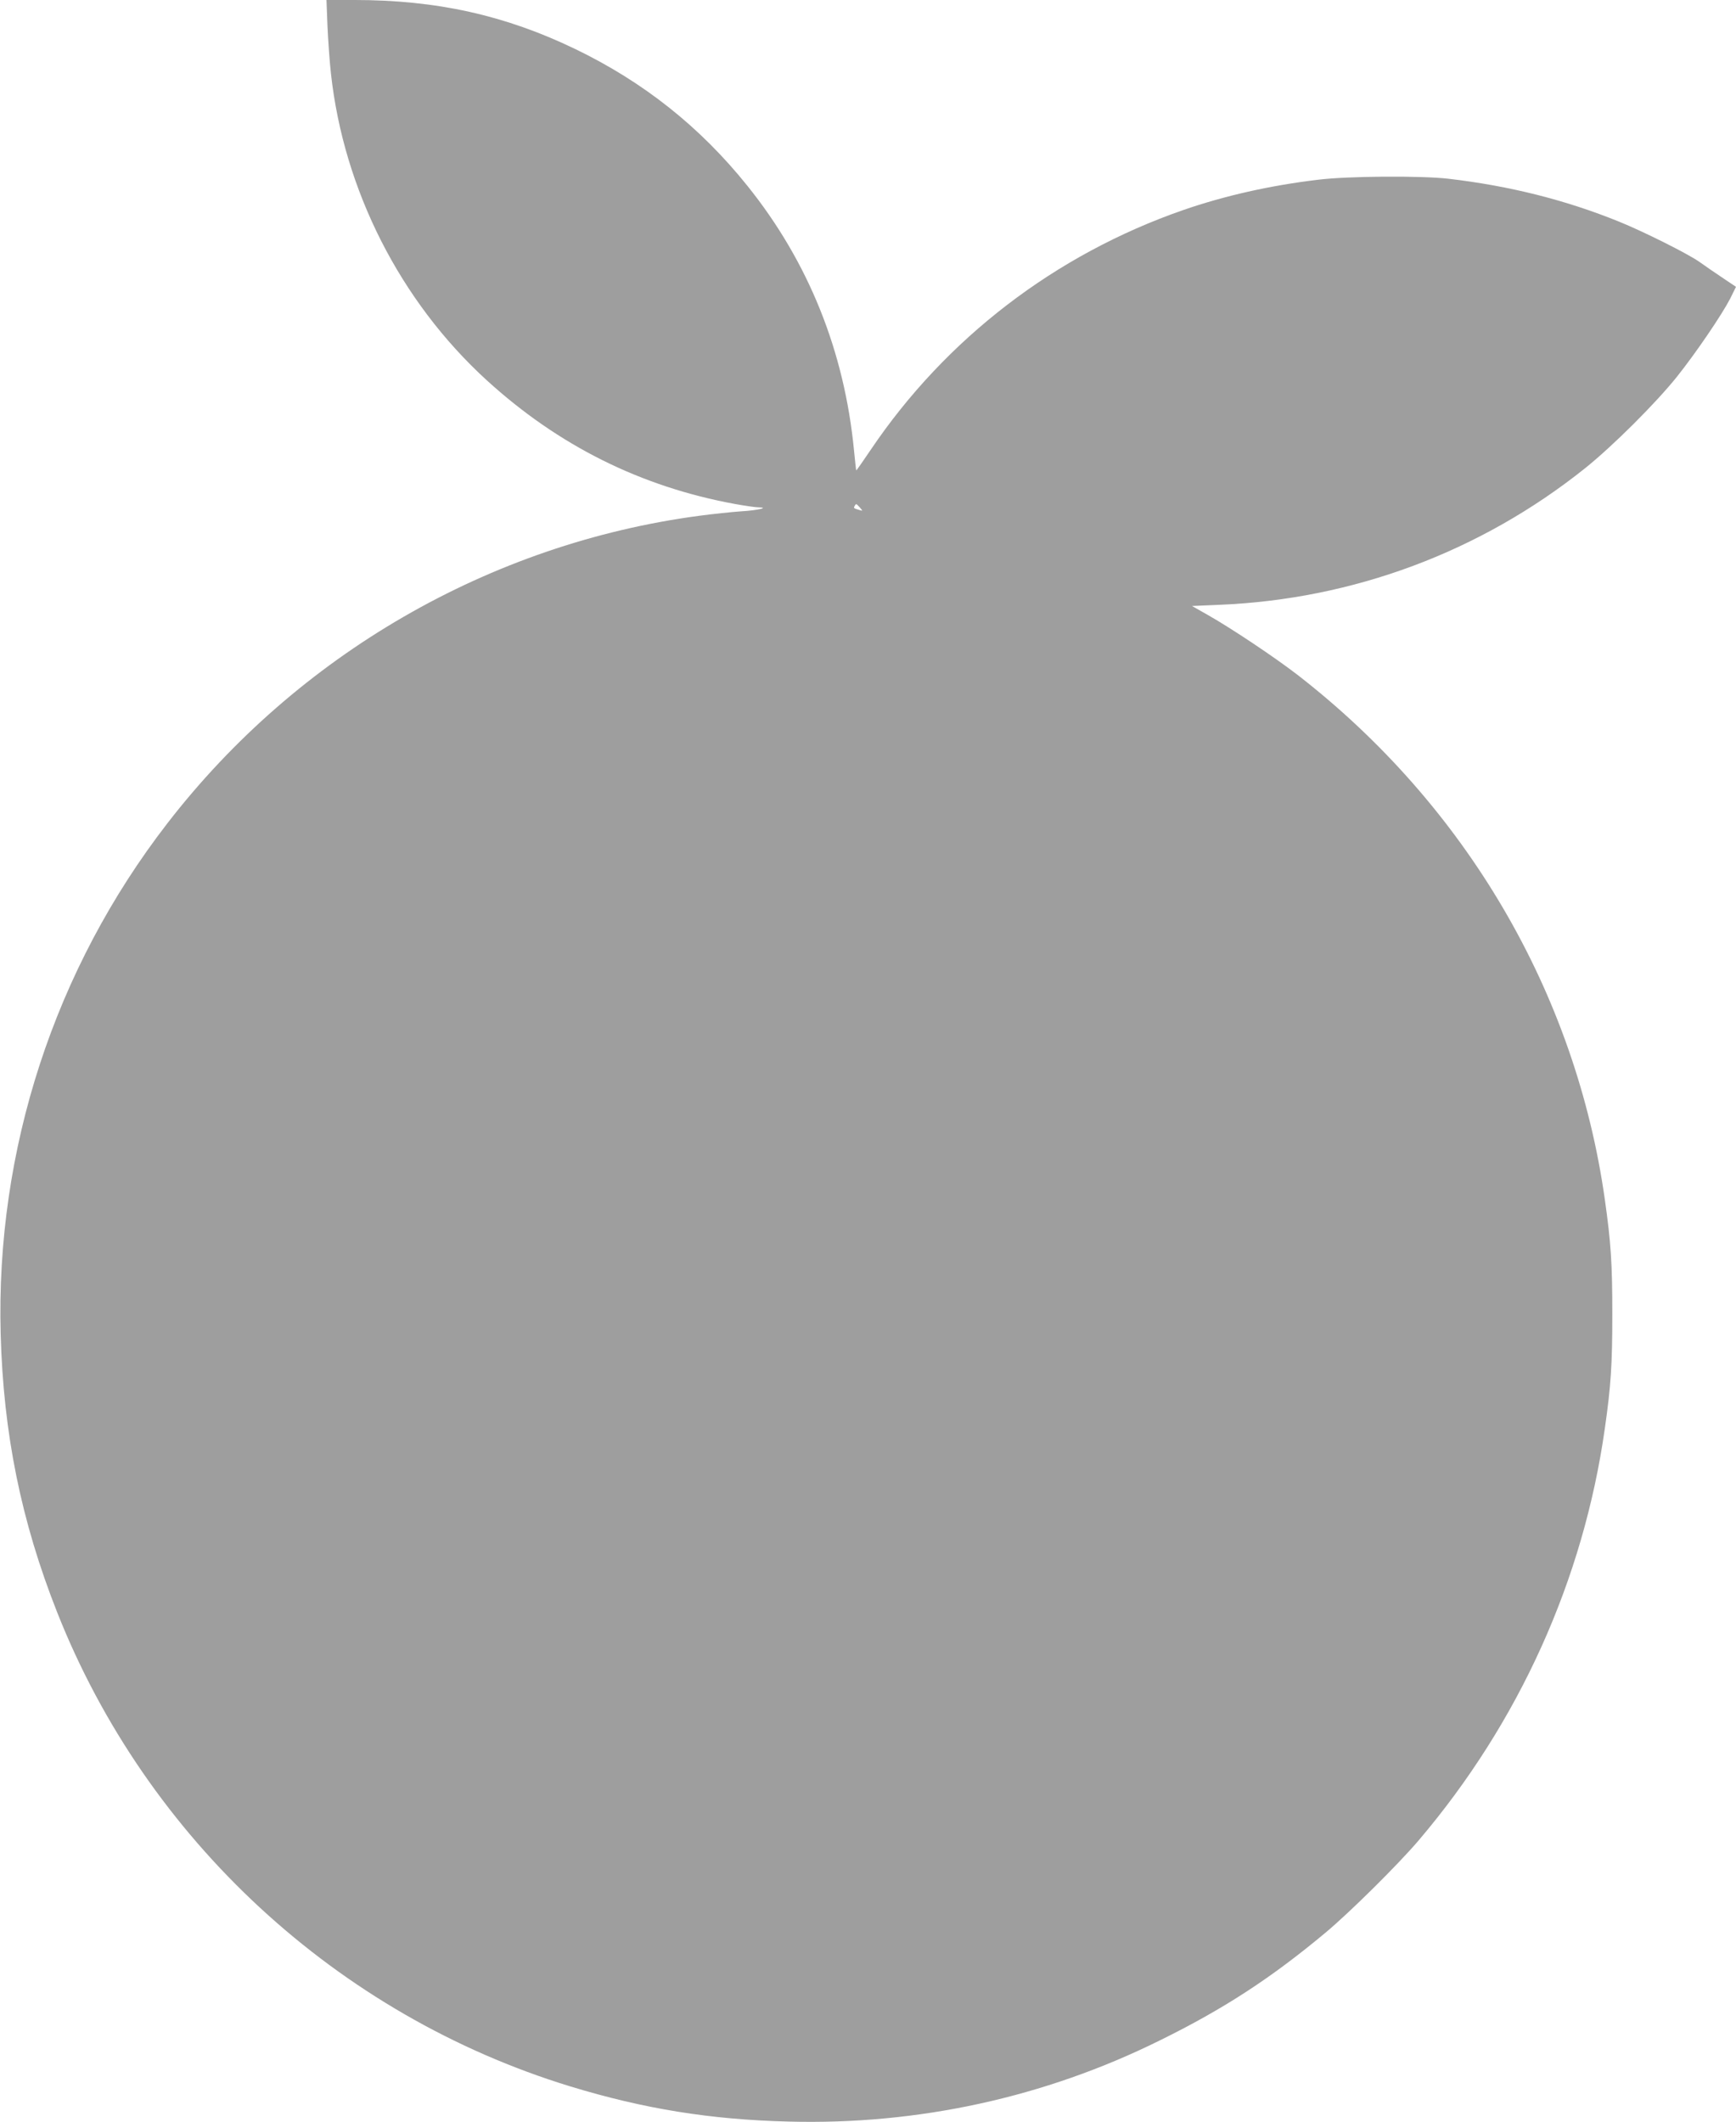 <?xml version="1.0" standalone="no"?>
<!DOCTYPE svg PUBLIC "-//W3C//DTD SVG 20010904//EN"
 "http://www.w3.org/TR/2001/REC-SVG-20010904/DTD/svg10.dtd">
<svg version="1.0" xmlns="http://www.w3.org/2000/svg"
 width="1047pt" height="1280pt" viewBox="0 0 1047 1280"
 preserveAspectRatio="xMidYMid meet">
<g transform="translate(0,1280) scale(0.1,-0.1)"
fill="#9e9e9e" stroke="none">
<path d="M1975 12643 c4 -87 13 -216 21 -287 77 -702 418 -1373 939 -1849 433
-395 930 -643 1499 -747 61 -11 124 -20 140 -20 69 -1 -4 -18 -104 -24 -58 -4
-172 -16 -254 -27 -1261 -168 -2421 -838 -3206 -1854 -681 -880 -1036 -1969
-1006 -3080 16 -599 123 -1129 341 -1680 541 -1368 1689 -2429 3095 -2859 443
-135 842 -200 1315 -212 781 -21 1545 145 2241 490 384 189 671 376 999 650
145 121 438 411 562 557 605 712 993 1571 1122 2484 37 258 45 388 45 690 0
303 -8 428 -45 690 -176 1247 -838 2377 -1854 3165 -139 107 -398 280 -539
360 l-97 55 163 7 c809 33 1576 319 2208 824 168 135 424 390 554 552 117 147
271 374 321 471 l35 71 -82 55 c-46 31 -108 73 -138 95 -69 49 -339 184 -485
243 -323 131 -661 216 -1030 259 -167 19 -607 16 -785 -6 -293 -35 -565 -97
-814 -183 -771 -268 -1431 -774 -1884 -1445 -47 -70 -87 -127 -88 -125 -1 1
-7 54 -13 117 -58 602 -275 1141 -644 1600 -284 354 -625 625 -1037 824 -423
204 -836 296 -1333 296 l-168 0 6 -157z m3211 -2904 c19 -22 19 -22 -6 -14
-32 9 -33 11 -25 24 8 15 9 14 31 -10z"/>
</g>
</svg>
